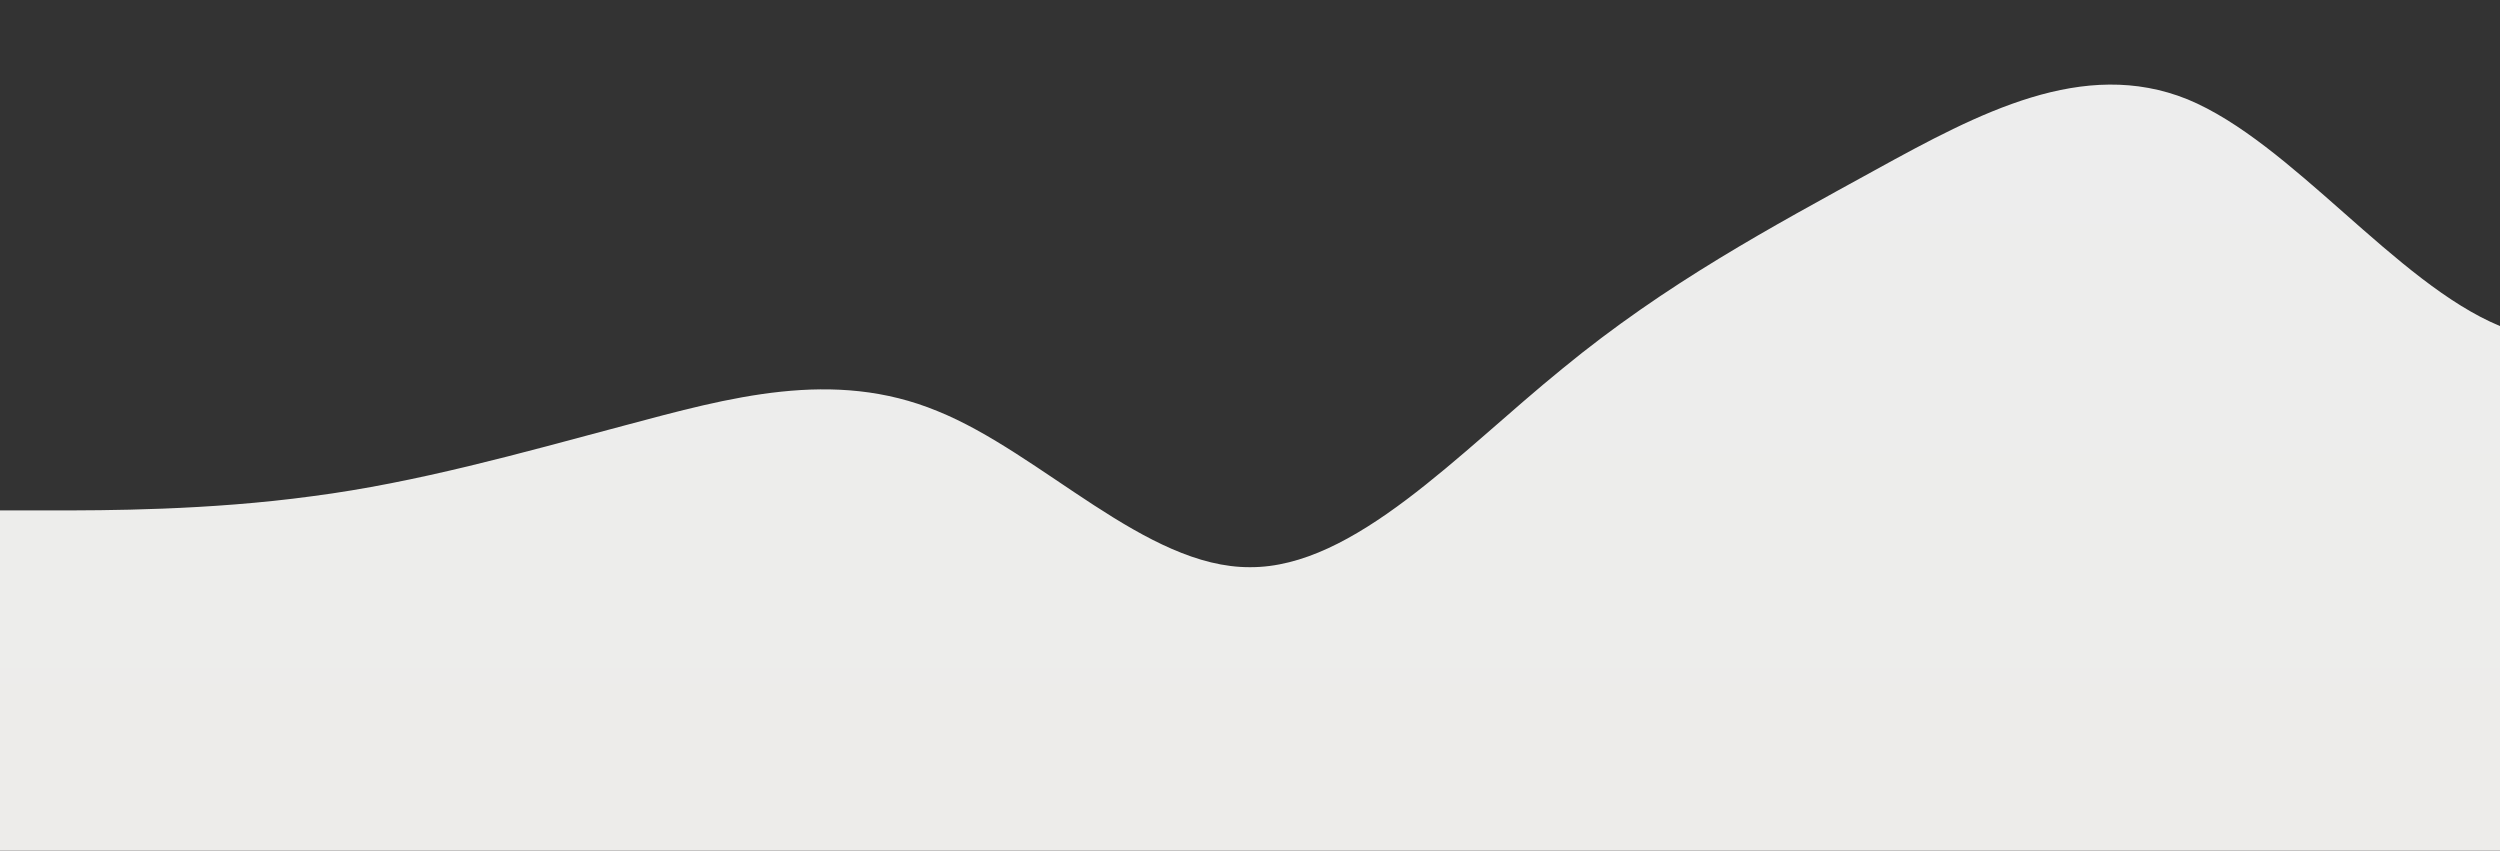 <?xml version="1.0" standalone="no"?>
<svg xmlns:xlink="http://www.w3.org/1999/xlink" id="wave" style="transform:rotate(0deg); transition: 0.3s" viewBox="0 0 1440 490" version="1.1" xmlns="http://www.w3.org/2000/svg"><rect x="0" y="0" width="1440" height="490" fill="#333333" stroke="none"/><defs><linearGradient id="sw-gradient-0" x1="0" x2="0" y1="1" y2="0"><stop stop-color="rgba(237.213, 236.287, 233.781, 1)" offset="0%"/><stop stop-color="rgba(237.213, 237.213, 237.213, 1)" offset="100%"/></linearGradient></defs><path style="transform:translate(0, 0px); opacity:1" fill="url(#sw-gradient-0)" d="M0,294L30,294C60,294,120,294,180,285.8C240,278,300,261,360,245C420,229,480,212,540,236.8C600,261,660,327,720,326.7C780,327,840,261,900,212.3C960,163,1020,131,1080,98C1140,65,1200,33,1260,57.2C1320,82,1380,163,1440,187.8C1500,212,1560,180,1620,171.5C1680,163,1740,180,1800,171.5C1860,163,1920,131,1980,106.2C2040,82,2100,65,2160,81.7C2220,98,2280,147,2340,212.3C2400,278,2460,359,2520,392C2580,425,2640,408,2700,375.7C2760,343,2820,294,2880,277.7C2940,261,3000,278,3060,310.3C3120,343,3180,392,3240,392C3300,392,3360,343,3420,302.2C3480,261,3540,229,3600,228.7C3660,229,3720,261,3780,294C3840,327,3900,359,3960,343C4020,327,4080,261,4140,269.5C4200,278,4260,359,4290,400.2L4320,441L4320,490L4290,490C4260,490,4200,490,4140,490C4080,490,4020,490,3960,490C3900,490,3840,490,3780,490C3720,490,3660,490,3600,490C3540,490,3480,490,3420,490C3360,490,3300,490,3240,490C3180,490,3120,490,3060,490C3000,490,2940,490,2880,490C2820,490,2760,490,2700,490C2640,490,2580,490,2520,490C2460,490,2400,490,2340,490C2280,490,2220,490,2160,490C2100,490,2040,490,1980,490C1920,490,1860,490,1800,490C1740,490,1680,490,1620,490C1560,490,1500,490,1440,490C1380,490,1320,490,1260,490C1200,490,1140,490,1080,490C1020,490,960,490,900,490C840,490,780,490,720,490C660,490,600,490,540,490C480,490,420,490,360,490C300,490,240,490,180,490C120,490,60,490,30,490L0,490Z"/></svg>